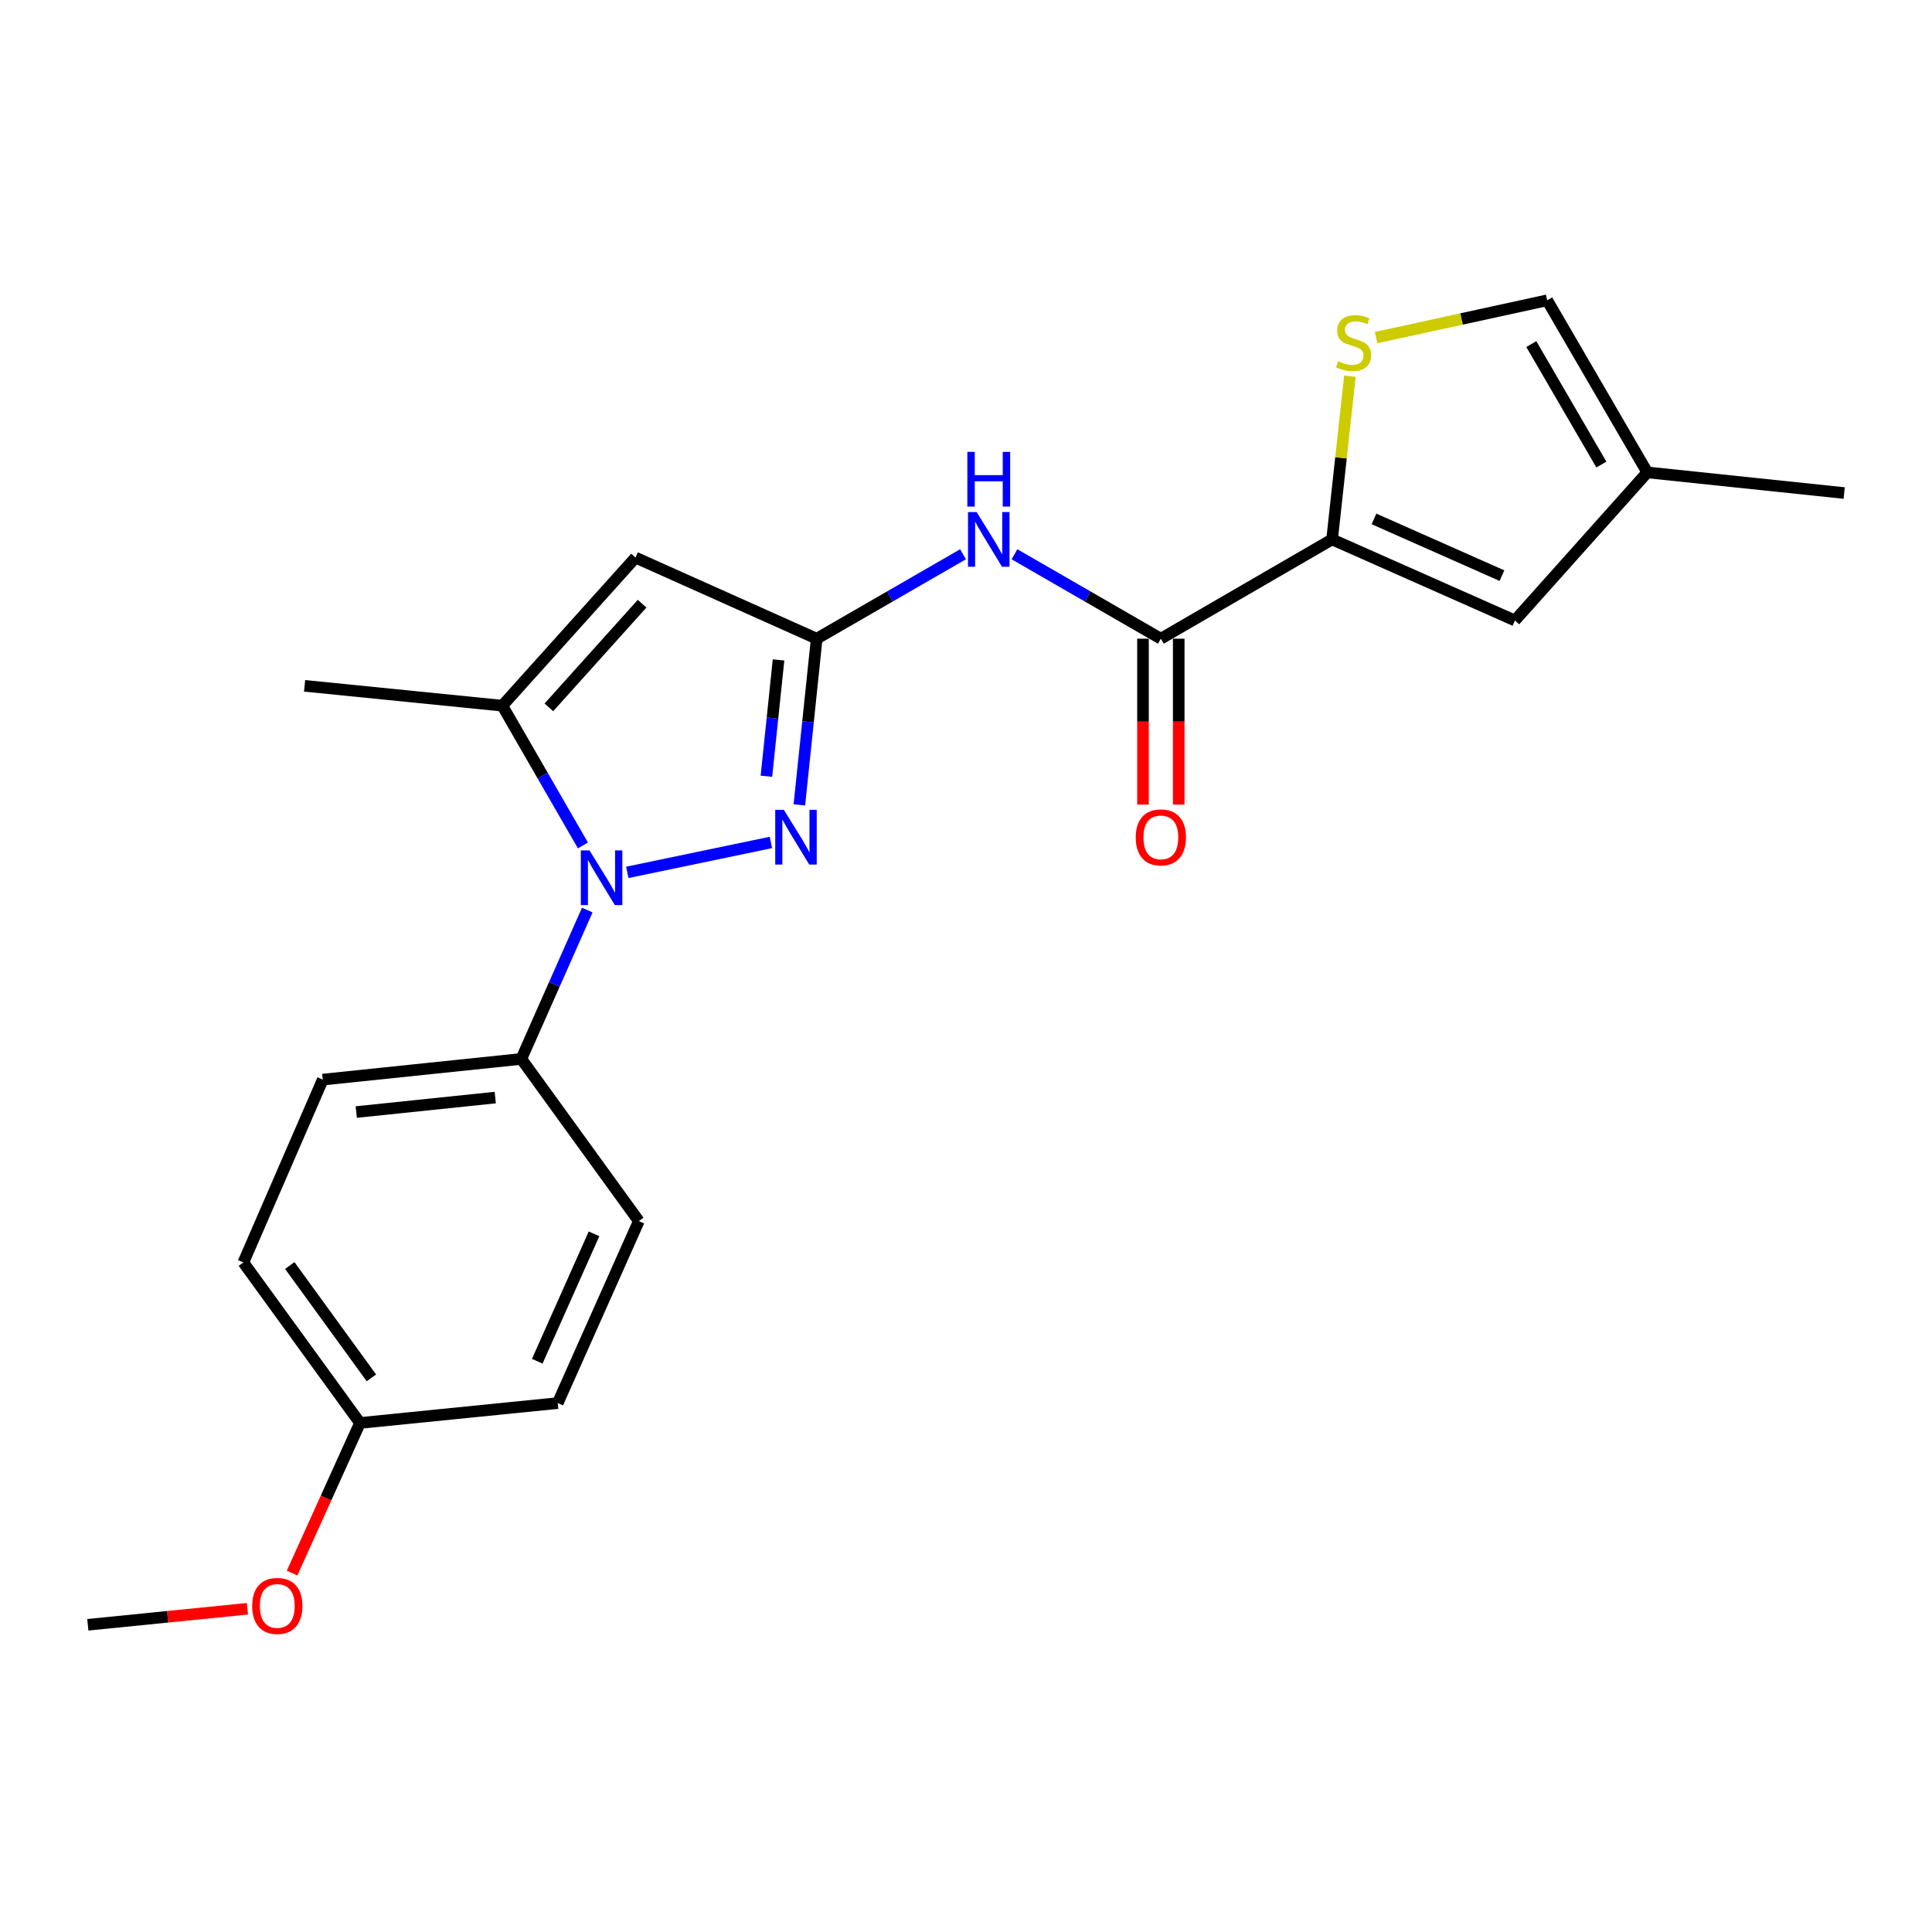 <?xml version='1.0' encoding='iso-8859-1'?>
<svg version='1.1' baseProfile='full'
              xmlns='http://www.w3.org/2000/svg'
                      xmlns:rdkit='http://www.rdkit.org/xml'
                      xmlns:xlink='http://www.w3.org/1999/xlink'
                  xml:space='preserve'
width='1000px' height='1000px' viewBox='0 0 1000 1000'>
<!-- END OF HEADER -->
<rect style='opacity:1.0;fill:#FFFFFF;stroke:none' width='1000' height='1000' x='0' y='0'> </rect>
<path class='bond-0' d='M 324.688,451.547 L 399.03,436.05' style='fill:none;fill-rule:evenodd;stroke:#0000FF;stroke-width:6px;stroke-linecap:butt;stroke-linejoin:miter;stroke-opacity:1' />
<path class='bond-3' d='M 301.728,437.591 L 280.866,401.426' style='fill:none;fill-rule:evenodd;stroke:#0000FF;stroke-width:6px;stroke-linecap:butt;stroke-linejoin:miter;stroke-opacity:1' />
<path class='bond-3' d='M 280.866,401.426 L 260.005,365.262' style='fill:none;fill-rule:evenodd;stroke:#000000;stroke-width:6px;stroke-linecap:butt;stroke-linejoin:miter;stroke-opacity:1' />
<path class='bond-9' d='M 303.97,471.045 L 286.905,509.571' style='fill:none;fill-rule:evenodd;stroke:#0000FF;stroke-width:6px;stroke-linecap:butt;stroke-linejoin:miter;stroke-opacity:1' />
<path class='bond-9' d='M 286.905,509.571 L 269.839,548.097' style='fill:none;fill-rule:evenodd;stroke:#000000;stroke-width:6px;stroke-linecap:butt;stroke-linejoin:miter;stroke-opacity:1' />
<path class='bond-1' d='M 413.746,416.603 L 418.232,373.595' style='fill:none;fill-rule:evenodd;stroke:#0000FF;stroke-width:6px;stroke-linecap:butt;stroke-linejoin:miter;stroke-opacity:1' />
<path class='bond-1' d='M 418.232,373.595 L 422.718,330.588' style='fill:none;fill-rule:evenodd;stroke:#000000;stroke-width:6px;stroke-linecap:butt;stroke-linejoin:miter;stroke-opacity:1' />
<path class='bond-1' d='M 396.693,401.782 L 399.833,371.676' style='fill:none;fill-rule:evenodd;stroke:#0000FF;stroke-width:6px;stroke-linecap:butt;stroke-linejoin:miter;stroke-opacity:1' />
<path class='bond-1' d='M 399.833,371.676 L 402.974,341.571' style='fill:none;fill-rule:evenodd;stroke:#000000;stroke-width:6px;stroke-linecap:butt;stroke-linejoin:miter;stroke-opacity:1' />
<path class='bond-6' d='M 422.718,330.588 L 460.592,308.735' style='fill:none;fill-rule:evenodd;stroke:#000000;stroke-width:6px;stroke-linecap:butt;stroke-linejoin:miter;stroke-opacity:1' />
<path class='bond-6' d='M 460.592,308.735 L 498.467,286.883' style='fill:none;fill-rule:evenodd;stroke:#0000FF;stroke-width:6px;stroke-linecap:butt;stroke-linejoin:miter;stroke-opacity:1' />
<path class='bond-22' d='M 422.718,330.588 L 328.931,288.607' style='fill:none;fill-rule:evenodd;stroke:#000000;stroke-width:6px;stroke-linecap:butt;stroke-linejoin:miter;stroke-opacity:1' />
<path class='bond-2' d='M 328.931,288.607 L 260.005,365.262' style='fill:none;fill-rule:evenodd;stroke:#000000;stroke-width:6px;stroke-linecap:butt;stroke-linejoin:miter;stroke-opacity:1' />
<path class='bond-2' d='M 332.348,312.474 L 284.099,366.132' style='fill:none;fill-rule:evenodd;stroke:#000000;stroke-width:6px;stroke-linecap:butt;stroke-linejoin:miter;stroke-opacity:1' />
<path class='bond-18' d='M 260.005,365.262 L 157.657,354.985' style='fill:none;fill-rule:evenodd;stroke:#000000;stroke-width:6px;stroke-linecap:butt;stroke-linejoin:miter;stroke-opacity:1' />
<path class='bond-4' d='M 689.485,279.203 L 600.857,330.588' style='fill:none;fill-rule:evenodd;stroke:#000000;stroke-width:6px;stroke-linecap:butt;stroke-linejoin:miter;stroke-opacity:1' />
<path class='bond-7' d='M 689.485,279.203 L 694.097,236.962' style='fill:none;fill-rule:evenodd;stroke:#000000;stroke-width:6px;stroke-linecap:butt;stroke-linejoin:miter;stroke-opacity:1' />
<path class='bond-7' d='M 694.097,236.962 L 698.71,194.721' style='fill:none;fill-rule:evenodd;stroke:#CCCC00;stroke-width:6px;stroke-linecap:butt;stroke-linejoin:miter;stroke-opacity:1' />
<path class='bond-8' d='M 689.485,279.203 L 784.104,321.154' style='fill:none;fill-rule:evenodd;stroke:#000000;stroke-width:6px;stroke-linecap:butt;stroke-linejoin:miter;stroke-opacity:1' />
<path class='bond-8' d='M 711.175,268.585 L 777.408,297.95' style='fill:none;fill-rule:evenodd;stroke:#000000;stroke-width:6px;stroke-linecap:butt;stroke-linejoin:miter;stroke-opacity:1' />
<path class='bond-5' d='M 600.857,330.588 L 562.973,308.735' style='fill:none;fill-rule:evenodd;stroke:#000000;stroke-width:6px;stroke-linecap:butt;stroke-linejoin:miter;stroke-opacity:1' />
<path class='bond-5' d='M 562.973,308.735 L 525.088,286.882' style='fill:none;fill-rule:evenodd;stroke:#0000FF;stroke-width:6px;stroke-linecap:butt;stroke-linejoin:miter;stroke-opacity:1' />
<path class='bond-12' d='M 591.608,330.588 L 591.608,373.522' style='fill:none;fill-rule:evenodd;stroke:#000000;stroke-width:6px;stroke-linecap:butt;stroke-linejoin:miter;stroke-opacity:1' />
<path class='bond-12' d='M 591.608,373.522 L 591.608,416.457' style='fill:none;fill-rule:evenodd;stroke:#FF0000;stroke-width:6px;stroke-linecap:butt;stroke-linejoin:miter;stroke-opacity:1' />
<path class='bond-12' d='M 610.106,330.588 L 610.106,373.522' style='fill:none;fill-rule:evenodd;stroke:#000000;stroke-width:6px;stroke-linecap:butt;stroke-linejoin:miter;stroke-opacity:1' />
<path class='bond-12' d='M 610.106,373.522 L 610.106,416.457' style='fill:none;fill-rule:evenodd;stroke:#FF0000;stroke-width:6px;stroke-linecap:butt;stroke-linejoin:miter;stroke-opacity:1' />
<path class='bond-10' d='M 712.259,174.74 L 756.541,165.09' style='fill:none;fill-rule:evenodd;stroke:#CCCC00;stroke-width:6px;stroke-linecap:butt;stroke-linejoin:miter;stroke-opacity:1' />
<path class='bond-10' d='M 756.541,165.09 L 800.824,155.439' style='fill:none;fill-rule:evenodd;stroke:#000000;stroke-width:6px;stroke-linecap:butt;stroke-linejoin:miter;stroke-opacity:1' />
<path class='bond-11' d='M 784.104,321.154 L 852.63,244.509' style='fill:none;fill-rule:evenodd;stroke:#000000;stroke-width:6px;stroke-linecap:butt;stroke-linejoin:miter;stroke-opacity:1' />
<path class='bond-13' d='M 269.839,548.097 L 167.061,558.806' style='fill:none;fill-rule:evenodd;stroke:#000000;stroke-width:6px;stroke-linecap:butt;stroke-linejoin:miter;stroke-opacity:1' />
<path class='bond-13' d='M 256.34,568.102 L 184.394,575.598' style='fill:none;fill-rule:evenodd;stroke:#000000;stroke-width:6px;stroke-linecap:butt;stroke-linejoin:miter;stroke-opacity:1' />
<path class='bond-14' d='M 269.839,548.097 L 330.658,632.039' style='fill:none;fill-rule:evenodd;stroke:#000000;stroke-width:6px;stroke-linecap:butt;stroke-linejoin:miter;stroke-opacity:1' />
<path class='bond-24' d='M 800.824,155.439 L 852.63,244.509' style='fill:none;fill-rule:evenodd;stroke:#000000;stroke-width:6px;stroke-linecap:butt;stroke-linejoin:miter;stroke-opacity:1' />
<path class='bond-24' d='M 792.605,178.1 L 828.869,240.449' style='fill:none;fill-rule:evenodd;stroke:#000000;stroke-width:6px;stroke-linecap:butt;stroke-linejoin:miter;stroke-opacity:1' />
<path class='bond-20' d='M 852.63,244.509 L 954.545,255.197' style='fill:none;fill-rule:evenodd;stroke:#000000;stroke-width:6px;stroke-linecap:butt;stroke-linejoin:miter;stroke-opacity:1' />
<path class='bond-16' d='M 167.061,558.806 L 125.963,653.445' style='fill:none;fill-rule:evenodd;stroke:#000000;stroke-width:6px;stroke-linecap:butt;stroke-linejoin:miter;stroke-opacity:1' />
<path class='bond-17' d='M 330.658,632.039 L 288.677,726.236' style='fill:none;fill-rule:evenodd;stroke:#000000;stroke-width:6px;stroke-linecap:butt;stroke-linejoin:miter;stroke-opacity:1' />
<path class='bond-17' d='M 307.464,638.638 L 278.078,704.577' style='fill:none;fill-rule:evenodd;stroke:#000000;stroke-width:6px;stroke-linecap:butt;stroke-linejoin:miter;stroke-opacity:1' />
<path class='bond-15' d='M 186.33,736.524 L 125.963,653.445' style='fill:none;fill-rule:evenodd;stroke:#000000;stroke-width:6px;stroke-linecap:butt;stroke-linejoin:miter;stroke-opacity:1' />
<path class='bond-15' d='M 192.24,713.188 L 149.983,655.033' style='fill:none;fill-rule:evenodd;stroke:#000000;stroke-width:6px;stroke-linecap:butt;stroke-linejoin:miter;stroke-opacity:1' />
<path class='bond-19' d='M 186.33,736.524 L 168.754,775.375' style='fill:none;fill-rule:evenodd;stroke:#000000;stroke-width:6px;stroke-linecap:butt;stroke-linejoin:miter;stroke-opacity:1' />
<path class='bond-19' d='M 168.754,775.375 L 151.179,814.226' style='fill:none;fill-rule:evenodd;stroke:#FF0000;stroke-width:6px;stroke-linecap:butt;stroke-linejoin:miter;stroke-opacity:1' />
<path class='bond-23' d='M 186.33,736.524 L 288.677,726.236' style='fill:none;fill-rule:evenodd;stroke:#000000;stroke-width:6px;stroke-linecap:butt;stroke-linejoin:miter;stroke-opacity:1' />
<path class='bond-21' d='M 128.062,832.695 L 86.758,836.841' style='fill:none;fill-rule:evenodd;stroke:#FF0000;stroke-width:6px;stroke-linecap:butt;stroke-linejoin:miter;stroke-opacity:1' />
<path class='bond-21' d='M 86.758,836.841 L 45.455,840.988' style='fill:none;fill-rule:evenodd;stroke:#000000;stroke-width:6px;stroke-linecap:butt;stroke-linejoin:miter;stroke-opacity:1' />
<path  class='atom-0' d='M 305.119 440.161
L 314.399 455.161
Q 315.319 456.641, 316.799 459.321
Q 318.279 462.001, 318.359 462.161
L 318.359 440.161
L 322.119 440.161
L 322.119 468.481
L 318.239 468.481
L 308.279 452.081
Q 307.119 450.161, 305.879 447.961
Q 304.679 445.761, 304.319 445.081
L 304.319 468.481
L 300.639 468.481
L 300.639 440.161
L 305.119 440.161
' fill='#0000FF'/>
<path  class='atom-1' d='M 405.739 419.186
L 415.019 434.186
Q 415.939 435.666, 417.419 438.346
Q 418.899 441.026, 418.979 441.186
L 418.979 419.186
L 422.739 419.186
L 422.739 447.506
L 418.859 447.506
L 408.899 431.106
Q 407.739 429.186, 406.499 426.986
Q 405.299 424.786, 404.939 424.106
L 404.939 447.506
L 401.259 447.506
L 401.259 419.186
L 405.739 419.186
' fill='#0000FF'/>
<path  class='atom-7' d='M 505.517 265.043
L 514.797 280.043
Q 515.717 281.523, 517.197 284.203
Q 518.677 286.883, 518.757 287.043
L 518.757 265.043
L 522.517 265.043
L 522.517 293.363
L 518.637 293.363
L 508.677 276.963
Q 507.517 275.043, 506.277 272.843
Q 505.077 270.643, 504.717 269.963
L 504.717 293.363
L 501.037 293.363
L 501.037 265.043
L 505.517 265.043
' fill='#0000FF'/>
<path  class='atom-7' d='M 500.697 233.891
L 504.537 233.891
L 504.537 245.931
L 519.017 245.931
L 519.017 233.891
L 522.857 233.891
L 522.857 262.211
L 519.017 262.211
L 519.017 249.131
L 504.537 249.131
L 504.537 262.211
L 500.697 262.211
L 500.697 233.891
' fill='#0000FF'/>
<path  class='atom-8' d='M 692.615 186.998
Q 692.935 187.118, 694.255 187.678
Q 695.575 188.238, 697.015 188.598
Q 698.495 188.918, 699.935 188.918
Q 702.615 188.918, 704.175 187.638
Q 705.735 186.318, 705.735 184.038
Q 705.735 182.478, 704.935 181.518
Q 704.175 180.558, 702.975 180.038
Q 701.775 179.518, 699.775 178.918
Q 697.255 178.158, 695.735 177.438
Q 694.255 176.718, 693.175 175.198
Q 692.135 173.678, 692.135 171.118
Q 692.135 167.558, 694.535 165.358
Q 696.975 163.158, 701.775 163.158
Q 705.055 163.158, 708.775 164.718
L 707.855 167.798
Q 704.455 166.398, 701.895 166.398
Q 699.135 166.398, 697.615 167.558
Q 696.095 168.678, 696.135 170.638
Q 696.135 172.158, 696.895 173.078
Q 697.695 173.998, 698.815 174.518
Q 699.975 175.038, 701.895 175.638
Q 704.455 176.438, 705.975 177.238
Q 707.495 178.038, 708.575 179.678
Q 709.695 181.278, 709.695 184.038
Q 709.695 187.958, 707.055 190.078
Q 704.455 192.158, 700.095 192.158
Q 697.575 192.158, 695.655 191.598
Q 693.775 191.078, 691.535 190.158
L 692.615 186.998
' fill='#CCCC00'/>
<path  class='atom-13' d='M 587.857 433.426
Q 587.857 426.626, 591.217 422.826
Q 594.577 419.026, 600.857 419.026
Q 607.137 419.026, 610.497 422.826
Q 613.857 426.626, 613.857 433.426
Q 613.857 440.306, 610.457 444.226
Q 607.057 448.106, 600.857 448.106
Q 594.617 448.106, 591.217 444.226
Q 587.857 440.346, 587.857 433.426
M 600.857 444.906
Q 605.177 444.906, 607.497 442.026
Q 609.857 439.106, 609.857 433.426
Q 609.857 427.866, 607.497 425.066
Q 605.177 422.226, 600.857 422.226
Q 596.537 422.226, 594.177 425.026
Q 591.857 427.826, 591.857 433.426
Q 591.857 439.146, 594.177 442.026
Q 596.537 444.906, 600.857 444.906
' fill='#FF0000'/>
<path  class='atom-20' d='M 130.527 831.223
Q 130.527 824.423, 133.887 820.623
Q 137.247 816.823, 143.527 816.823
Q 149.807 816.823, 153.167 820.623
Q 156.527 824.423, 156.527 831.223
Q 156.527 838.103, 153.127 842.023
Q 149.727 845.903, 143.527 845.903
Q 137.287 845.903, 133.887 842.023
Q 130.527 838.143, 130.527 831.223
M 143.527 842.703
Q 147.847 842.703, 150.167 839.823
Q 152.527 836.903, 152.527 831.223
Q 152.527 825.663, 150.167 822.863
Q 147.847 820.023, 143.527 820.023
Q 139.207 820.023, 136.847 822.823
Q 134.527 825.623, 134.527 831.223
Q 134.527 836.943, 136.847 839.823
Q 139.207 842.703, 143.527 842.703
' fill='#FF0000'/>
</svg>
